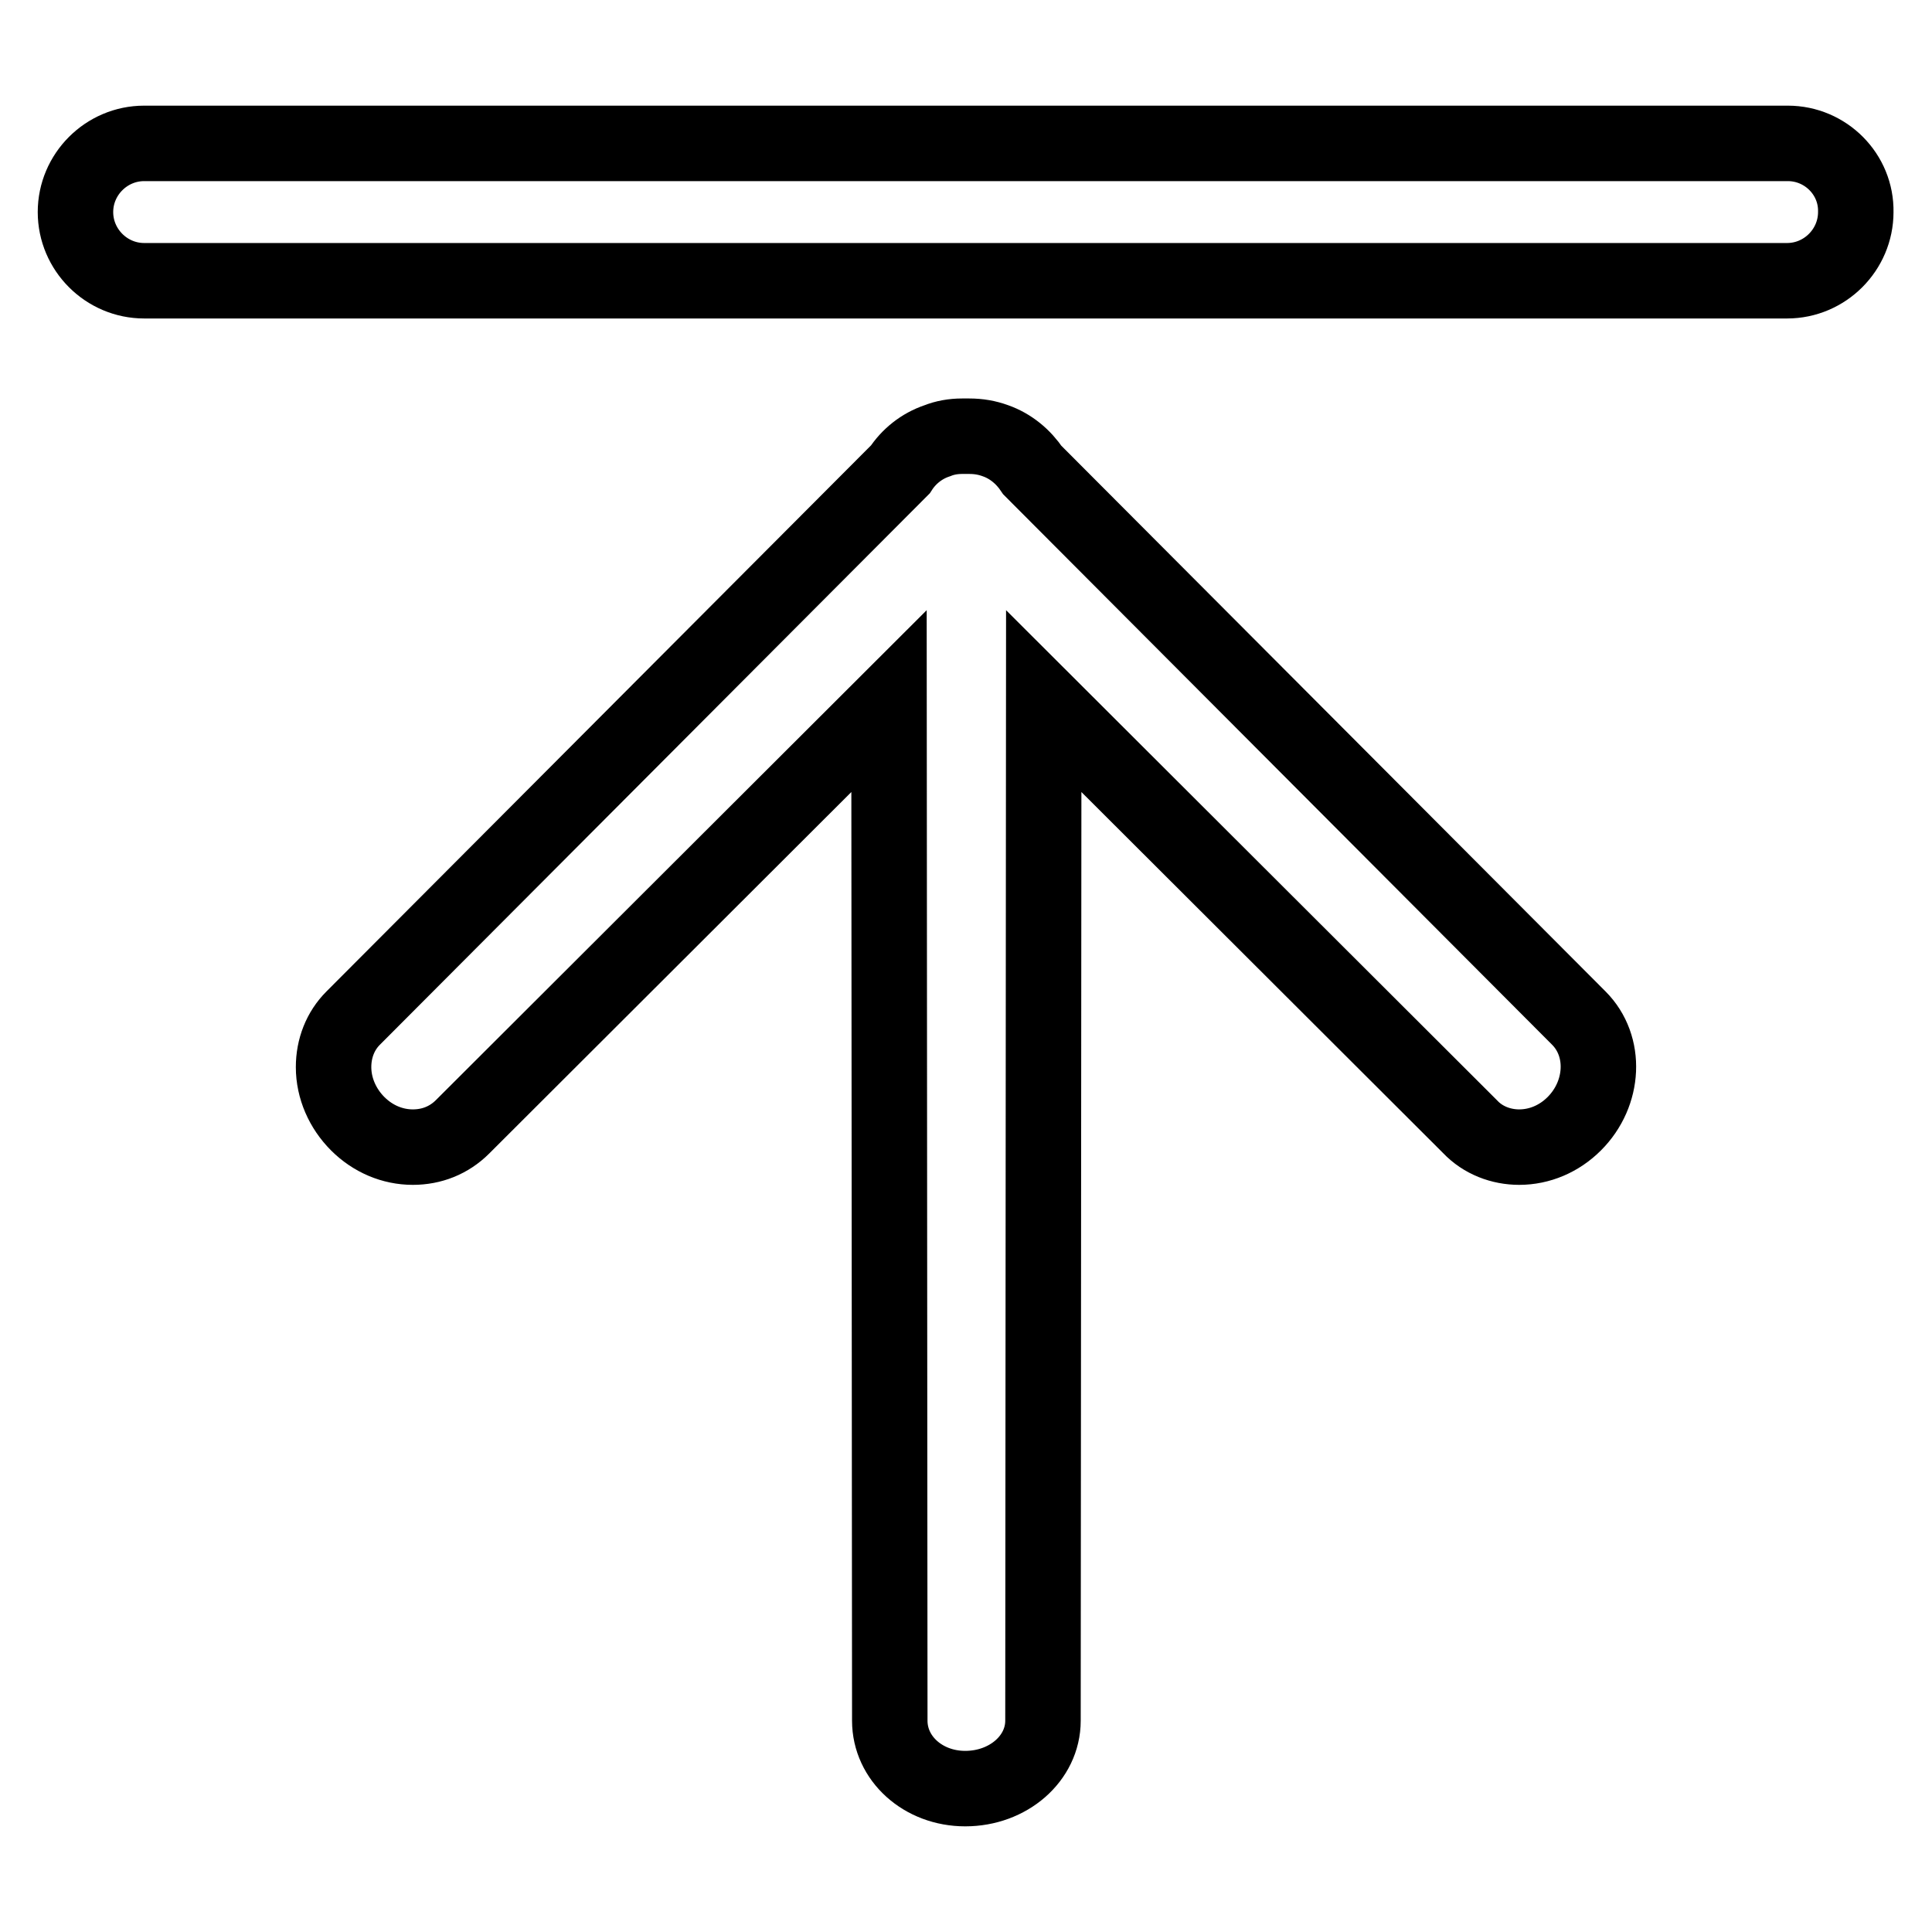 <?xml version="1.0" encoding="utf-8"?>
<!-- Svg Vector Icons : http://www.onlinewebfonts.com/icon -->
<!DOCTYPE svg PUBLIC "-//W3C//DTD SVG 1.1//EN" "http://www.w3.org/Graphics/SVG/1.1/DTD/svg11.dtd">
<svg version="1.1" xmlns="http://www.w3.org/2000/svg" xmlns:xlink="http://www.w3.org/1999/xlink" x="0px" y="0px" viewBox="0 0 256 256" enable-background="new 0 0 256 256" xml:space="preserve">
<g> <path stroke-width="10" fill-opacity="0" stroke="#000000"  d="M136.8,62.3c-1.2-1.8-2.9-3.2-4.9-3.9c-1.1-0.4-2.2-0.6-3.5-0.6h-0.1l-0.3,0c-0.2,0-0.3,0-0.5,0 c-1.2,0-2.3,0.2-3.3,0.6c-2.1,0.7-3.8,2.1-4.9,3.8l-72.5,72.7c-1.7,1.7-2.6,4-2.6,6.5c0,2.8,1.2,5.5,3.2,7.5c2,2,4.6,3.1,7.3,3.1 c2.5,0,4.8-0.9,6.6-2.7c0.1-0.1,0.2-0.2,0.2-0.2c0.2-0.2,0.4-0.4,0.5-0.5l55.8-55.7l0.1,134c0,0.3,0,0.6,0,0.8l0,0.3 c0,5,4.4,9,10,9c5.7,0,10.3-4,10.3-9l0.1-135.1l55.7,55.6c0.2,0.2,0.4,0.4,0.6,0.6l0.2,0.2c1.7,1.8,4.1,2.7,6.5,2.7 c2.7,0,5.3-1.1,7.3-3.1c4-4,4.3-10.3,0.6-14L136.8,62.3z M236.9,19H19.1c-5,0-9.1,4.1-9.1,9.1c0,5,4.1,9.1,9.1,9.1h217.7 c5,0,9.1-4.1,9.1-9.1C246,23.1,241.9,19,236.9,19"/></g>
</svg>